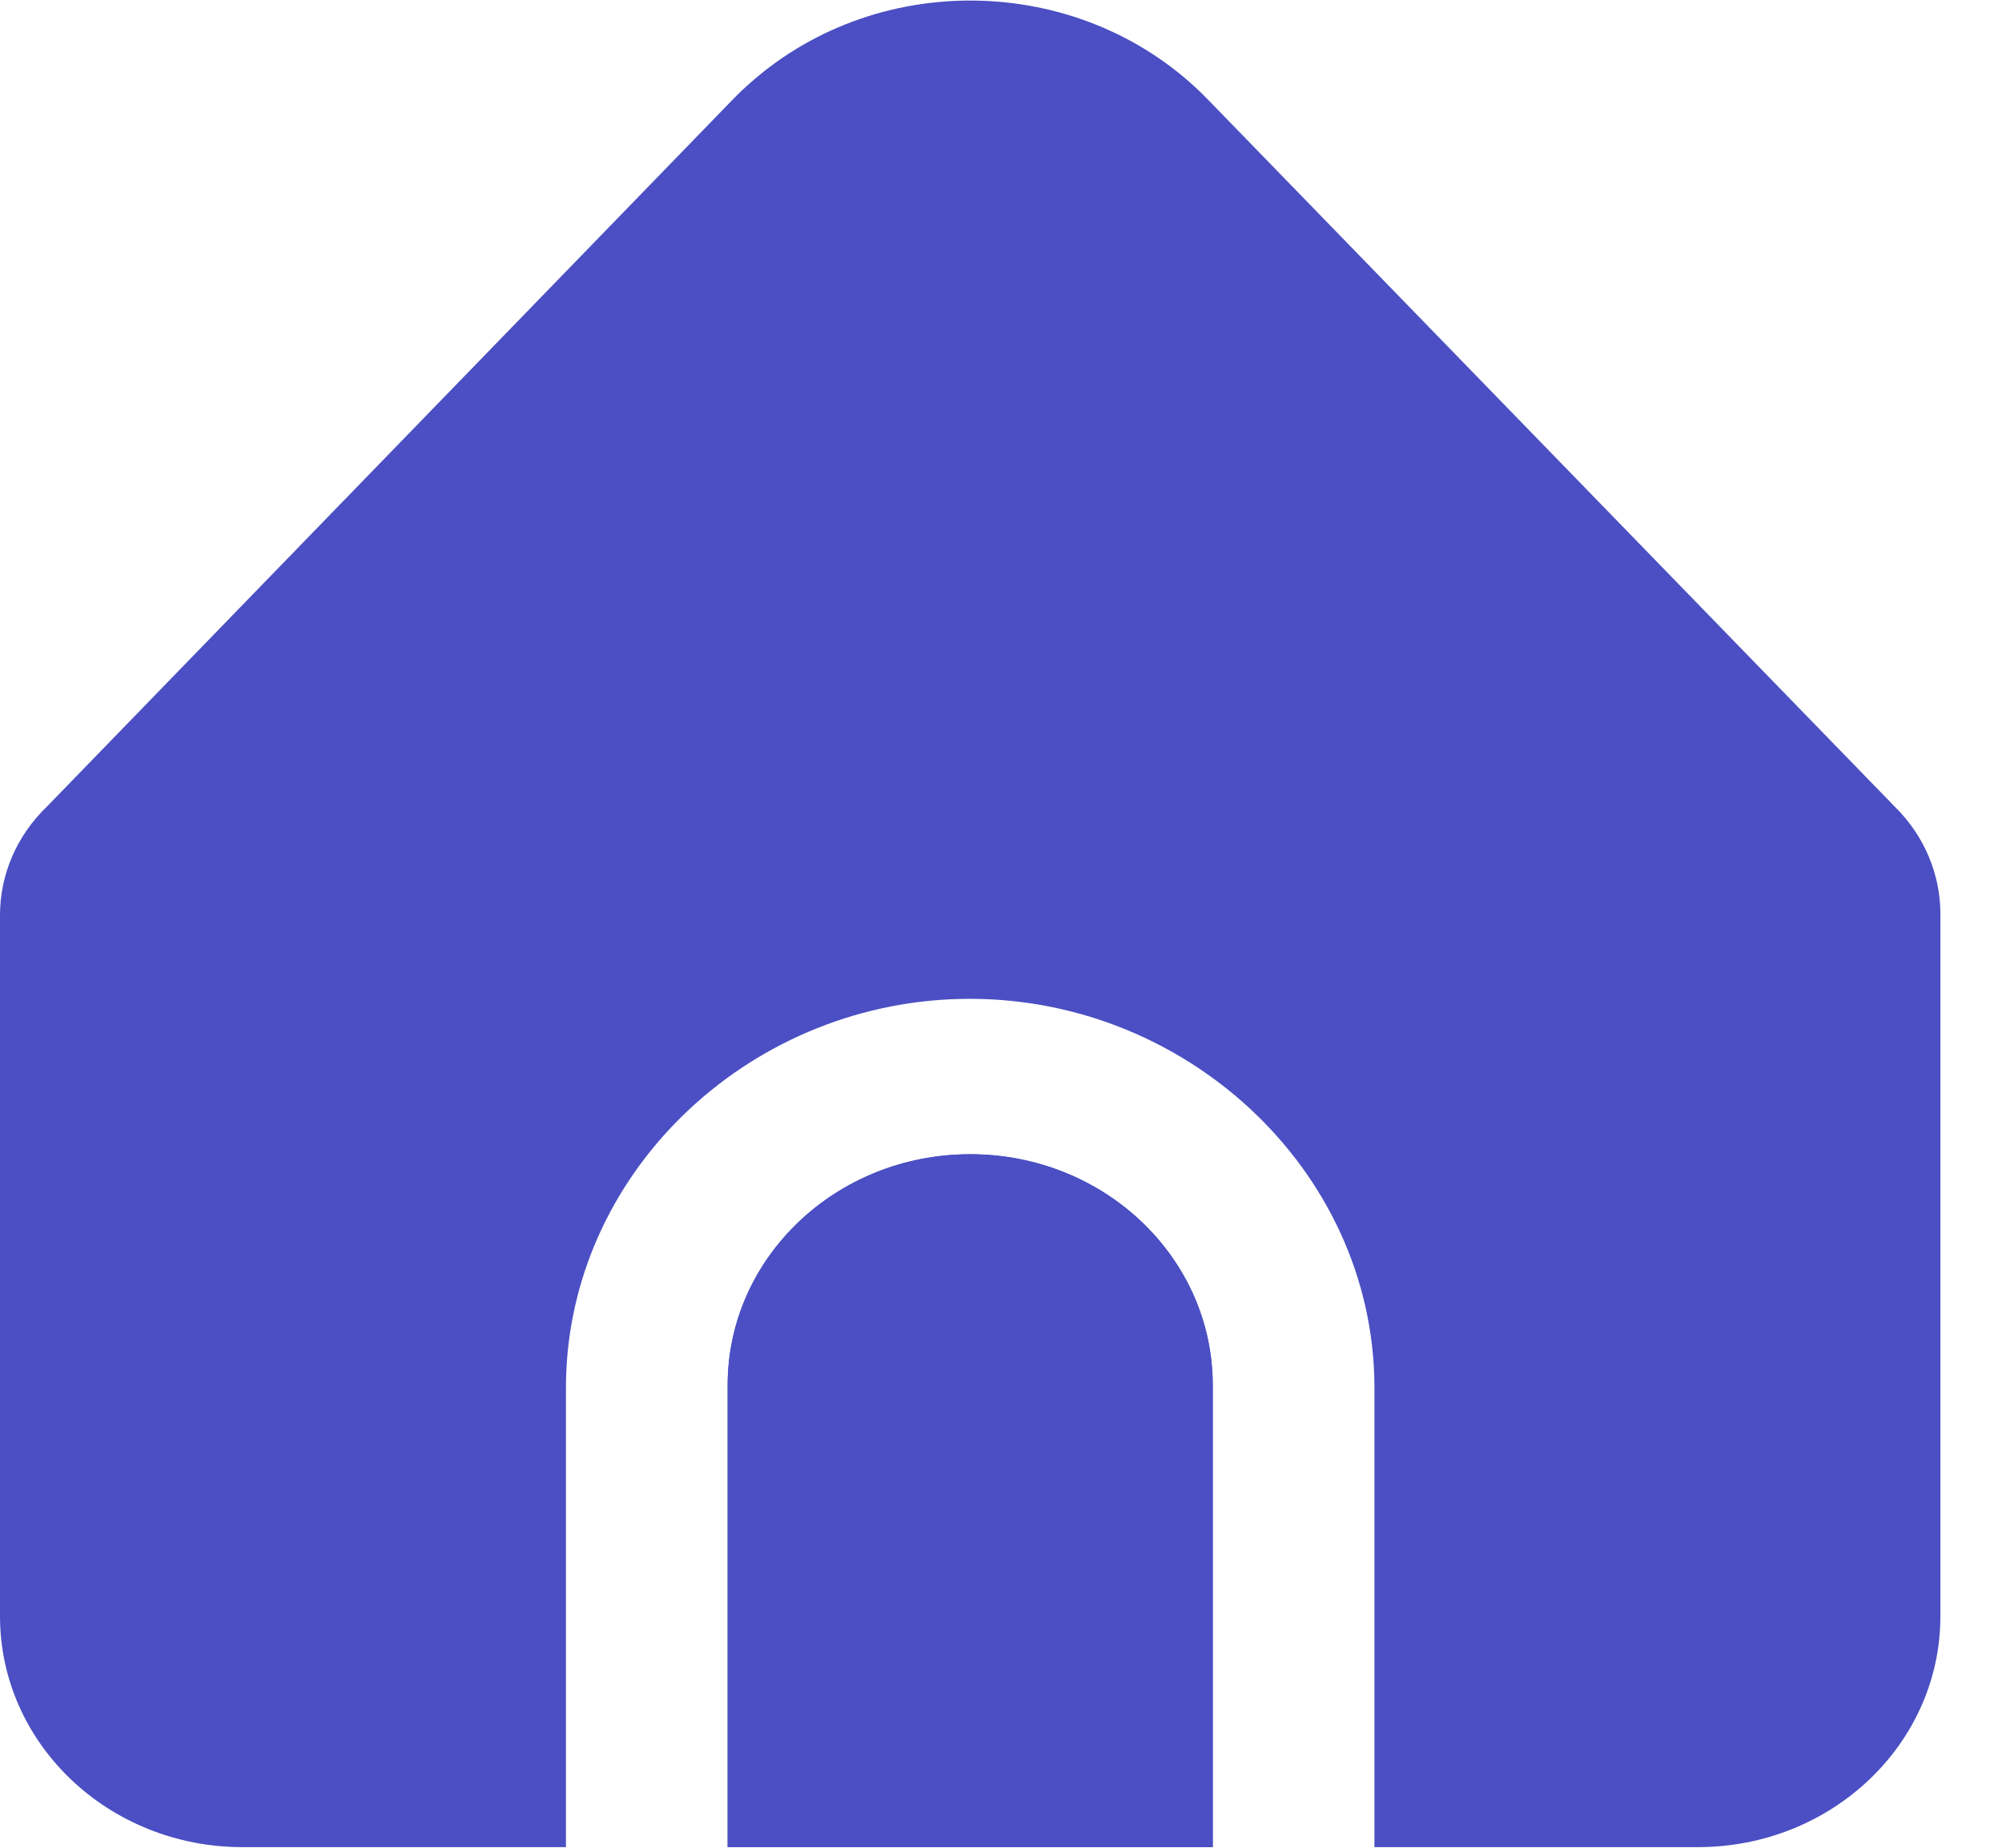 <?xml version="1.0" encoding="UTF-8"?> <svg xmlns="http://www.w3.org/2000/svg" width="26" height="24" viewBox="0 0 26 24" fill="none"><g clip-path="url(#clip0_90_718)"><path d="M12.6 14.992C10.86 14.992 9.45 16.335 9.45 17.992V23.992H15.75V17.992C15.75 16.335 14.34 14.992 12.6 14.992Z" fill="#4B4FC3"></path><path d="M17.85 17.992V23.992H22.05C23.79 23.992 25.2 22.649 25.2 20.992V11.871C25.2 11.352 24.988 10.852 24.609 10.479L15.686 1.292C14.112 -0.33 11.454 -0.43 9.751 1.07C9.67 1.141 9.592 1.215 9.517 1.292L0.61 10.476C0.219 10.851 -0 11.358 7.45088e-08 11.886V20.992C7.45088e-08 22.649 1.41 23.992 3.15 23.992H7.35V17.992C7.37 15.265 9.681 13.039 12.472 12.975C15.357 12.908 17.828 15.173 17.85 17.992Z" fill="#4B4FC3"></path><path d="M12.6 14.992C10.86 14.992 9.45 16.335 9.45 17.992V23.992H15.75V17.992C15.75 16.335 14.34 14.992 12.6 14.992Z" fill="#4B4FC3"></path></g><defs><clipPath id="clip0_90_718"><rect width="25.2" height="24" fill="white"></rect></clipPath></defs></svg> 